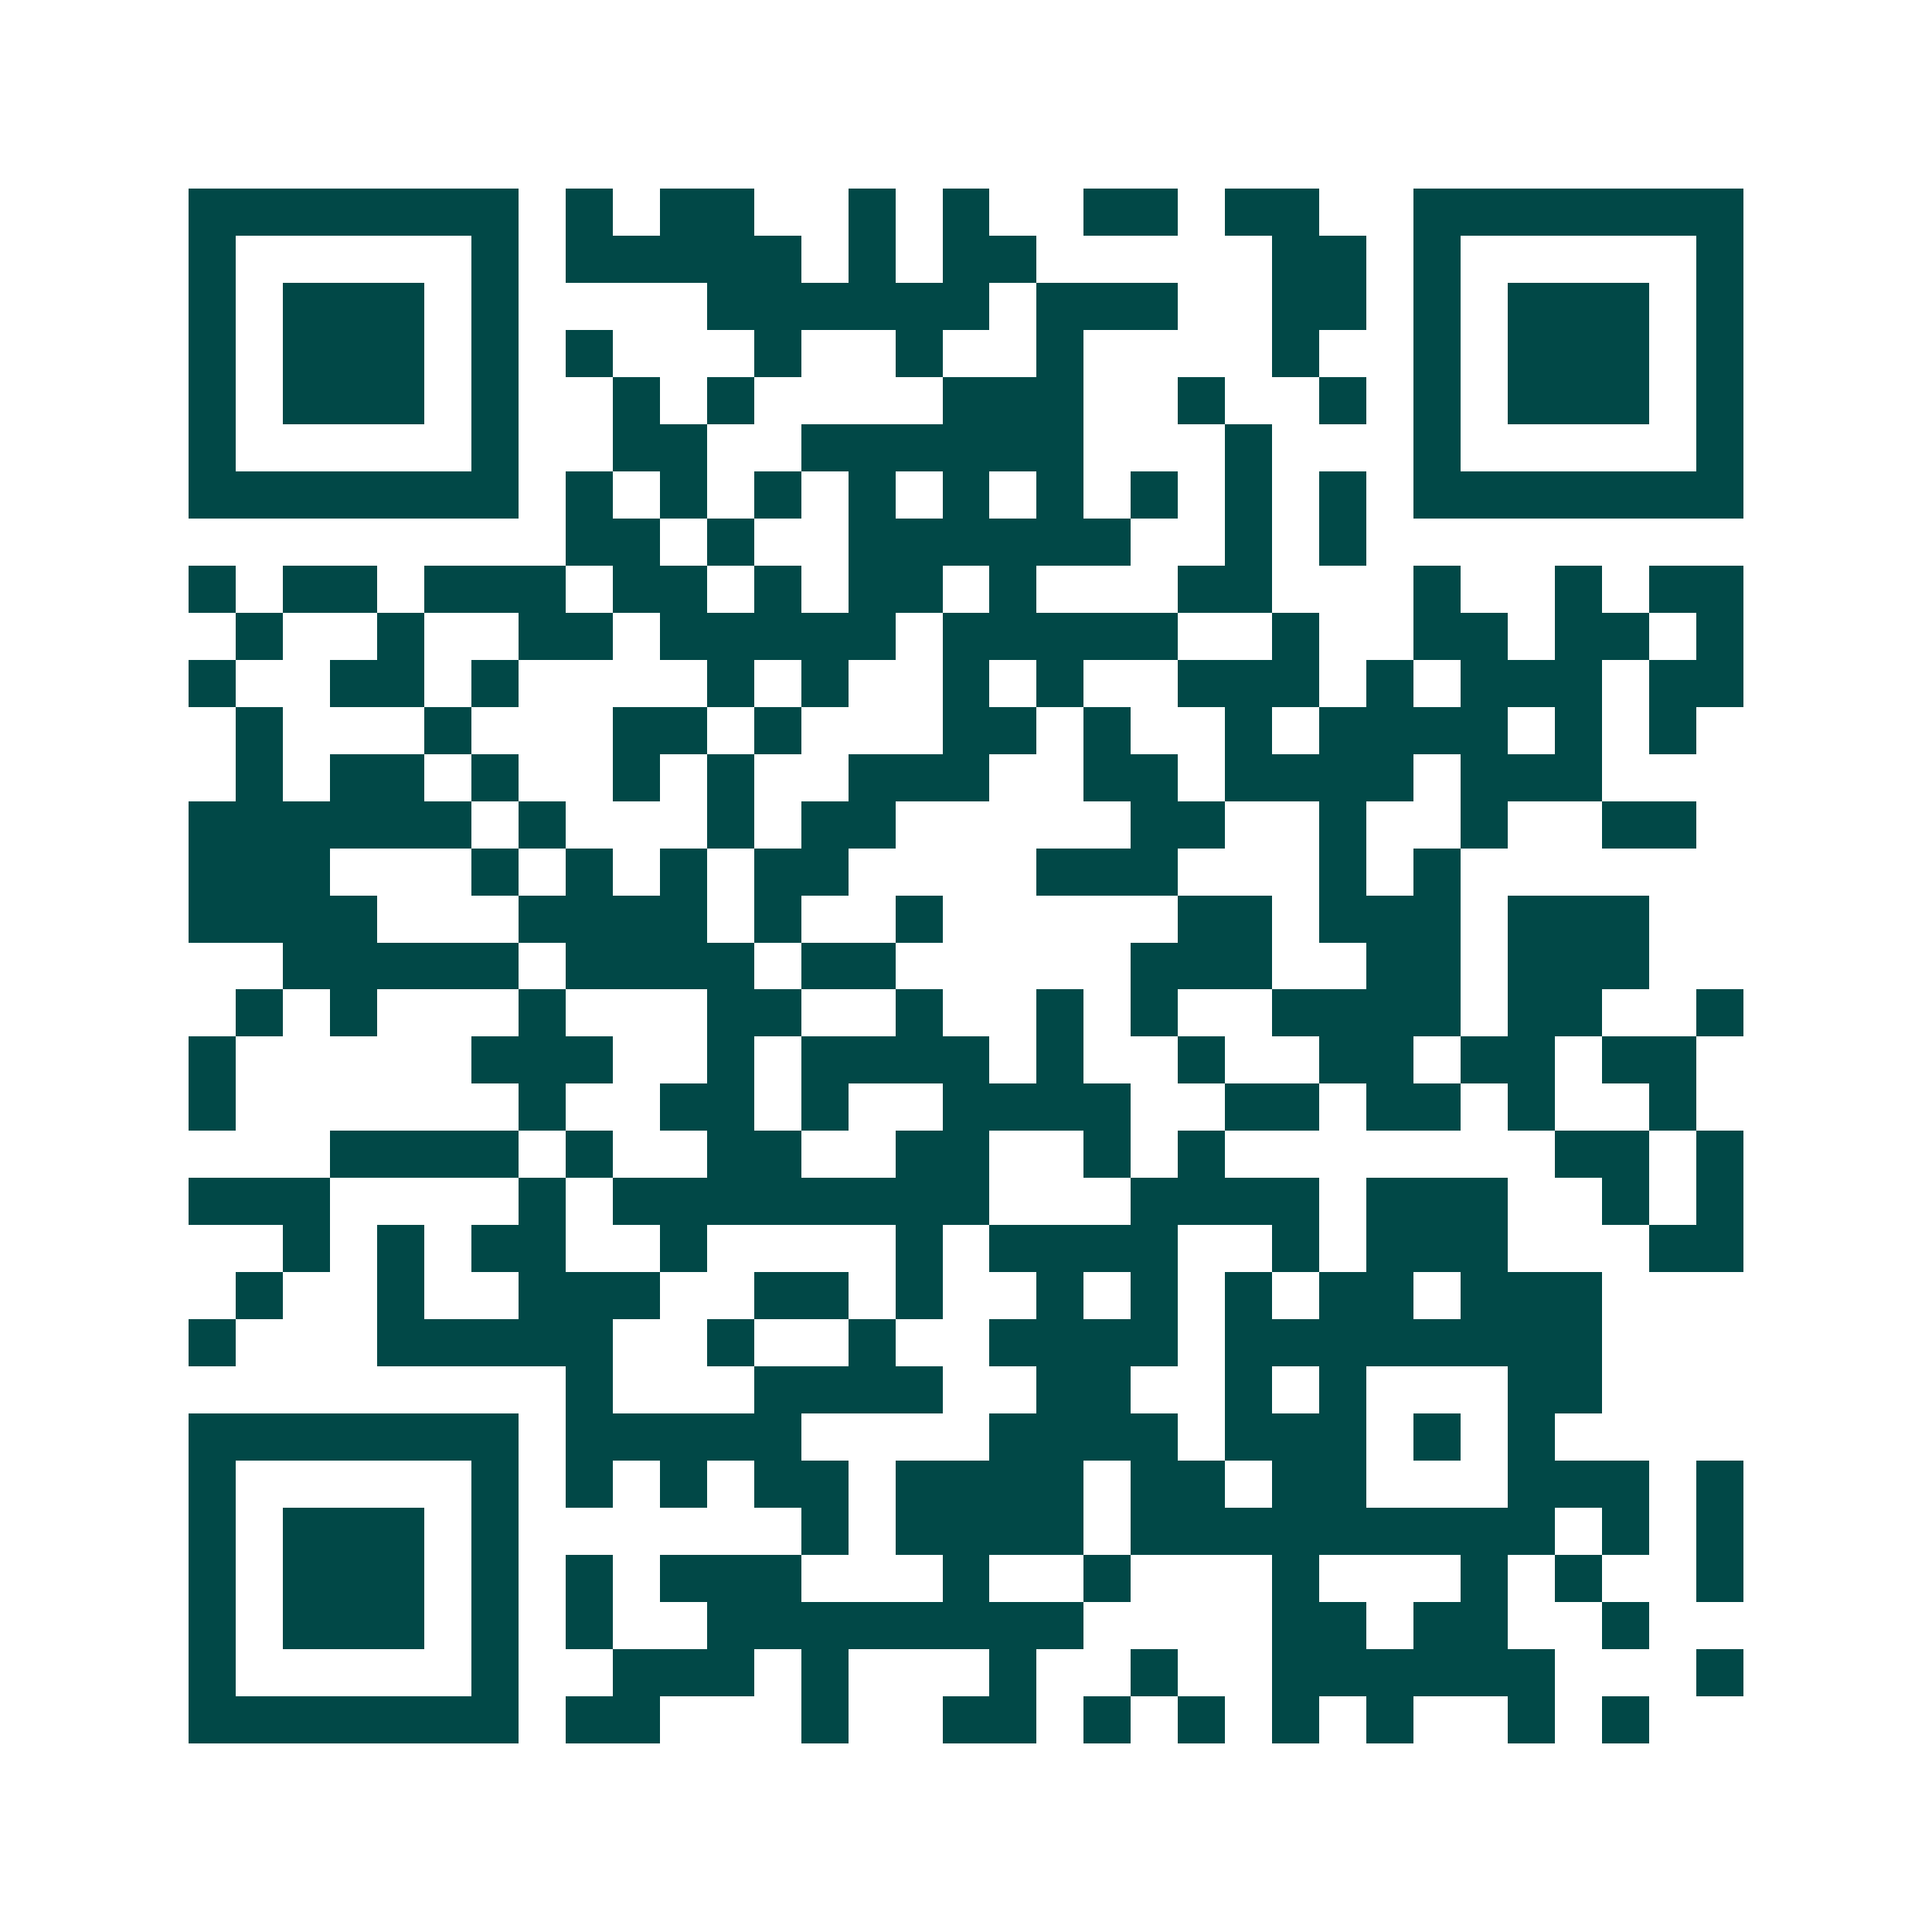 <svg xmlns="http://www.w3.org/2000/svg" width="200" height="200" viewBox="0 0 41 41" shape-rendering="crispEdges"><path fill="#ffffff" d="M0 0h41v41H0z"/><path stroke="#014847" d="M4 4.5h7m1 0h1m1 0h2m2 0h1m1 0h1m2 0h2m1 0h2m2 0h7M4 5.5h1m5 0h1m1 0h5m1 0h1m1 0h2m5 0h2m1 0h1m5 0h1M4 6.5h1m1 0h3m1 0h1m4 0h6m1 0h3m2 0h2m1 0h1m1 0h3m1 0h1M4 7.5h1m1 0h3m1 0h1m1 0h1m3 0h1m2 0h1m2 0h1m4 0h1m2 0h1m1 0h3m1 0h1M4 8.5h1m1 0h3m1 0h1m2 0h1m1 0h1m4 0h3m2 0h1m2 0h1m1 0h1m1 0h3m1 0h1M4 9.5h1m5 0h1m2 0h2m2 0h6m3 0h1m3 0h1m5 0h1M4 10.5h7m1 0h1m1 0h1m1 0h1m1 0h1m1 0h1m1 0h1m1 0h1m1 0h1m1 0h1m1 0h7M12 11.5h2m1 0h1m2 0h6m2 0h1m1 0h1M4 12.5h1m1 0h2m1 0h3m1 0h2m1 0h1m1 0h2m1 0h1m3 0h2m3 0h1m2 0h1m1 0h2M5 13.5h1m2 0h1m2 0h2m1 0h5m1 0h5m2 0h1m2 0h2m1 0h2m1 0h1M4 14.5h1m2 0h2m1 0h1m4 0h1m1 0h1m2 0h1m1 0h1m2 0h3m1 0h1m1 0h3m1 0h2M5 15.5h1m3 0h1m3 0h2m1 0h1m3 0h2m1 0h1m2 0h1m1 0h4m1 0h1m1 0h1M5 16.5h1m1 0h2m1 0h1m2 0h1m1 0h1m2 0h3m2 0h2m1 0h4m1 0h3M4 17.5h6m1 0h1m3 0h1m1 0h2m5 0h2m2 0h1m2 0h1m2 0h2M4 18.5h3m3 0h1m1 0h1m1 0h1m1 0h2m4 0h3m3 0h1m1 0h1M4 19.5h4m3 0h4m1 0h1m2 0h1m5 0h2m1 0h3m1 0h3M6 20.5h5m1 0h4m1 0h2m5 0h3m2 0h2m1 0h3M5 21.5h1m1 0h1m3 0h1m3 0h2m2 0h1m2 0h1m1 0h1m2 0h4m1 0h2m2 0h1M4 22.5h1m5 0h3m2 0h1m1 0h4m1 0h1m2 0h1m2 0h2m1 0h2m1 0h2M4 23.5h1m6 0h1m2 0h2m1 0h1m2 0h4m2 0h2m1 0h2m1 0h1m2 0h1M7 24.5h4m1 0h1m2 0h2m2 0h2m2 0h1m1 0h1m7 0h2m1 0h1M4 25.5h3m4 0h1m1 0h8m3 0h4m1 0h3m2 0h1m1 0h1M6 26.5h1m1 0h1m1 0h2m2 0h1m4 0h1m1 0h4m2 0h1m1 0h3m3 0h2M5 27.5h1m2 0h1m2 0h3m2 0h2m1 0h1m2 0h1m1 0h1m1 0h1m1 0h2m1 0h3M4 28.5h1m3 0h5m2 0h1m2 0h1m2 0h4m1 0h8M12 29.5h1m3 0h4m2 0h2m2 0h1m1 0h1m3 0h2M4 30.5h7m1 0h5m4 0h4m1 0h3m1 0h1m1 0h1M4 31.5h1m5 0h1m1 0h1m1 0h1m1 0h2m1 0h4m1 0h2m1 0h2m3 0h3m1 0h1M4 32.5h1m1 0h3m1 0h1m6 0h1m1 0h4m1 0h9m1 0h1m1 0h1M4 33.5h1m1 0h3m1 0h1m1 0h1m1 0h3m3 0h1m2 0h1m3 0h1m3 0h1m1 0h1m2 0h1M4 34.5h1m1 0h3m1 0h1m1 0h1m2 0h8m4 0h2m1 0h2m2 0h1M4 35.5h1m5 0h1m2 0h3m1 0h1m3 0h1m2 0h1m2 0h6m3 0h1M4 36.5h7m1 0h2m3 0h1m2 0h2m1 0h1m1 0h1m1 0h1m1 0h1m2 0h1m1 0h1"/></svg>

